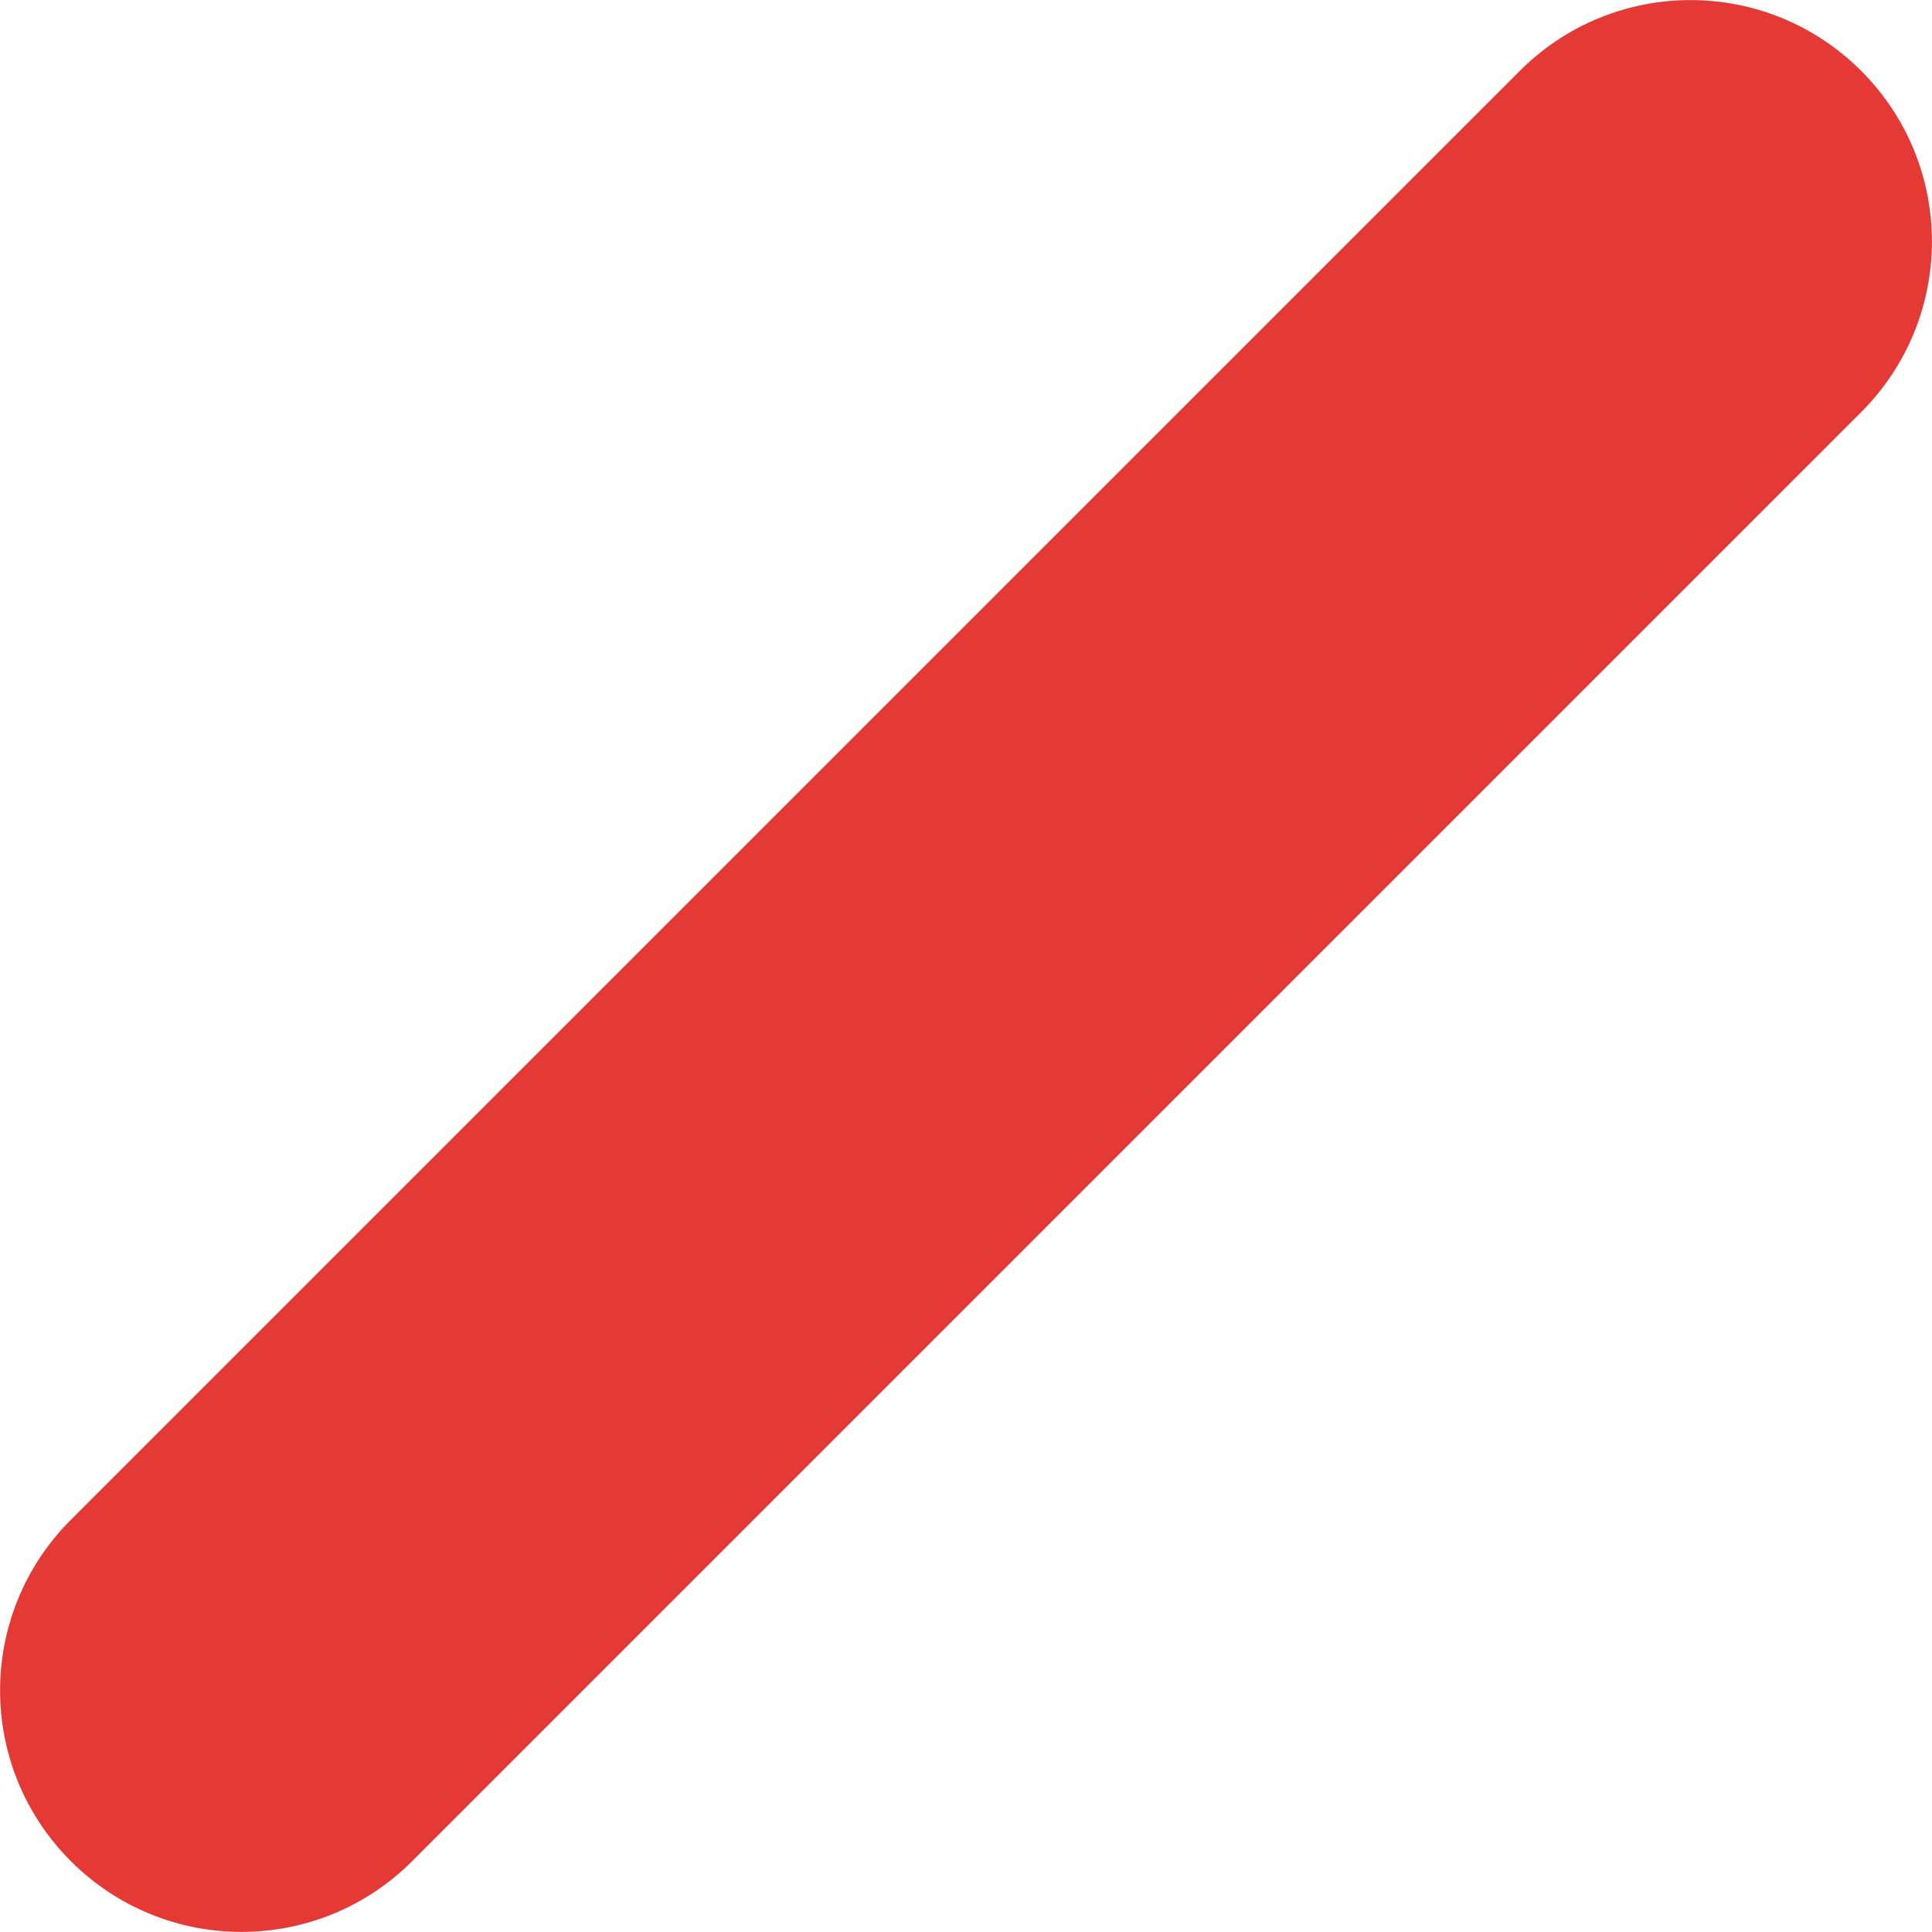 <?xml version="1.0" encoding="utf-8"?>
<svg xmlns="http://www.w3.org/2000/svg" fill="none" height="100%" overflow="visible" preserveAspectRatio="none" style="display: block;" viewBox="0 0 6 6" width="100%">
<path d="M4.72 0.22C5.013 -0.073 5.487 -0.073 5.78 0.22C6.073 0.513 6.073 0.987 5.78 1.28L1.28 5.78C0.987 6.073 0.513 6.073 0.22 5.78C-0.073 5.487 -0.073 5.013 0.22 4.72L4.72 0.22Z" fill="#E53935" id="Vector"/>
</svg>